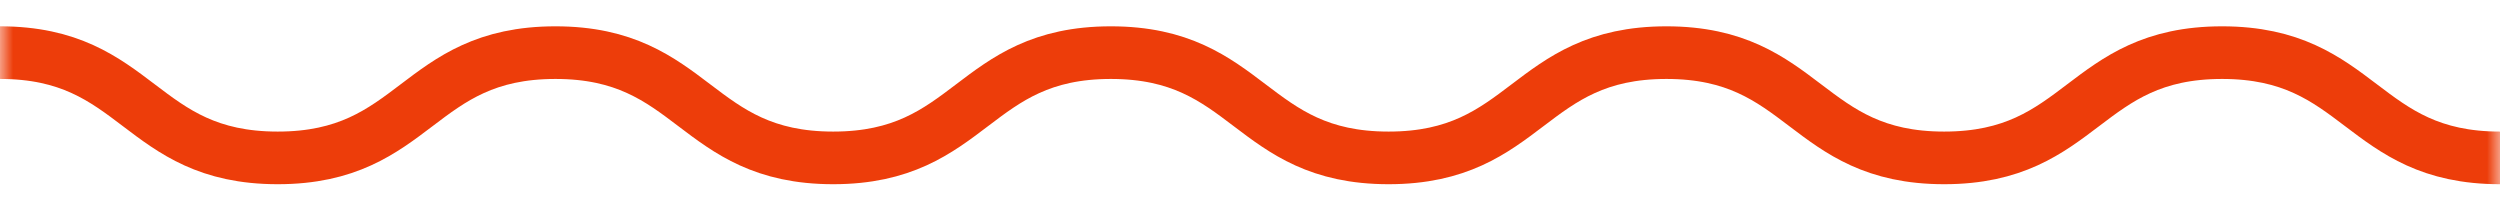 <svg xmlns="http://www.w3.org/2000/svg" xmlns:xlink="http://www.w3.org/1999/xlink" width="95" height="8" viewBox="0 0 95 8">
    <defs>
        <path id="paa55mz9ba" d="M0 0L95 0 95 8 0 8z"/>
    </defs>
    <g fill="none" fill-rule="evenodd">
        <g>
            <g>
                <g transform="translate(-913 -336) translate(617 208) translate(296 128)">
                    <mask id="08qszqonmb" fill="#fff">
                        <use xlink:href="#paa55mz9ba"/>
                    </mask>
                    <path stroke="#ED3D0A" stroke-width="2" d="M0 2c5.277 0 5.277 4 10.553 4 5.277 0 5.277-4 10.554-4s5.277 4 10.554 4c5.276 0 5.276-4 10.551-4 5.277 0 5.277 4 10.554 4 5.28 0 5.28-4 10.558-4C68.6 2 68.6 6 73.877 6c5.281 0 5.281-4 10.562-4C89.72 2 89.72 6 95 6" mask="url(#08qszqonmb)"/>
                </g>
            </g>
        </g>
    </g>
</svg>
